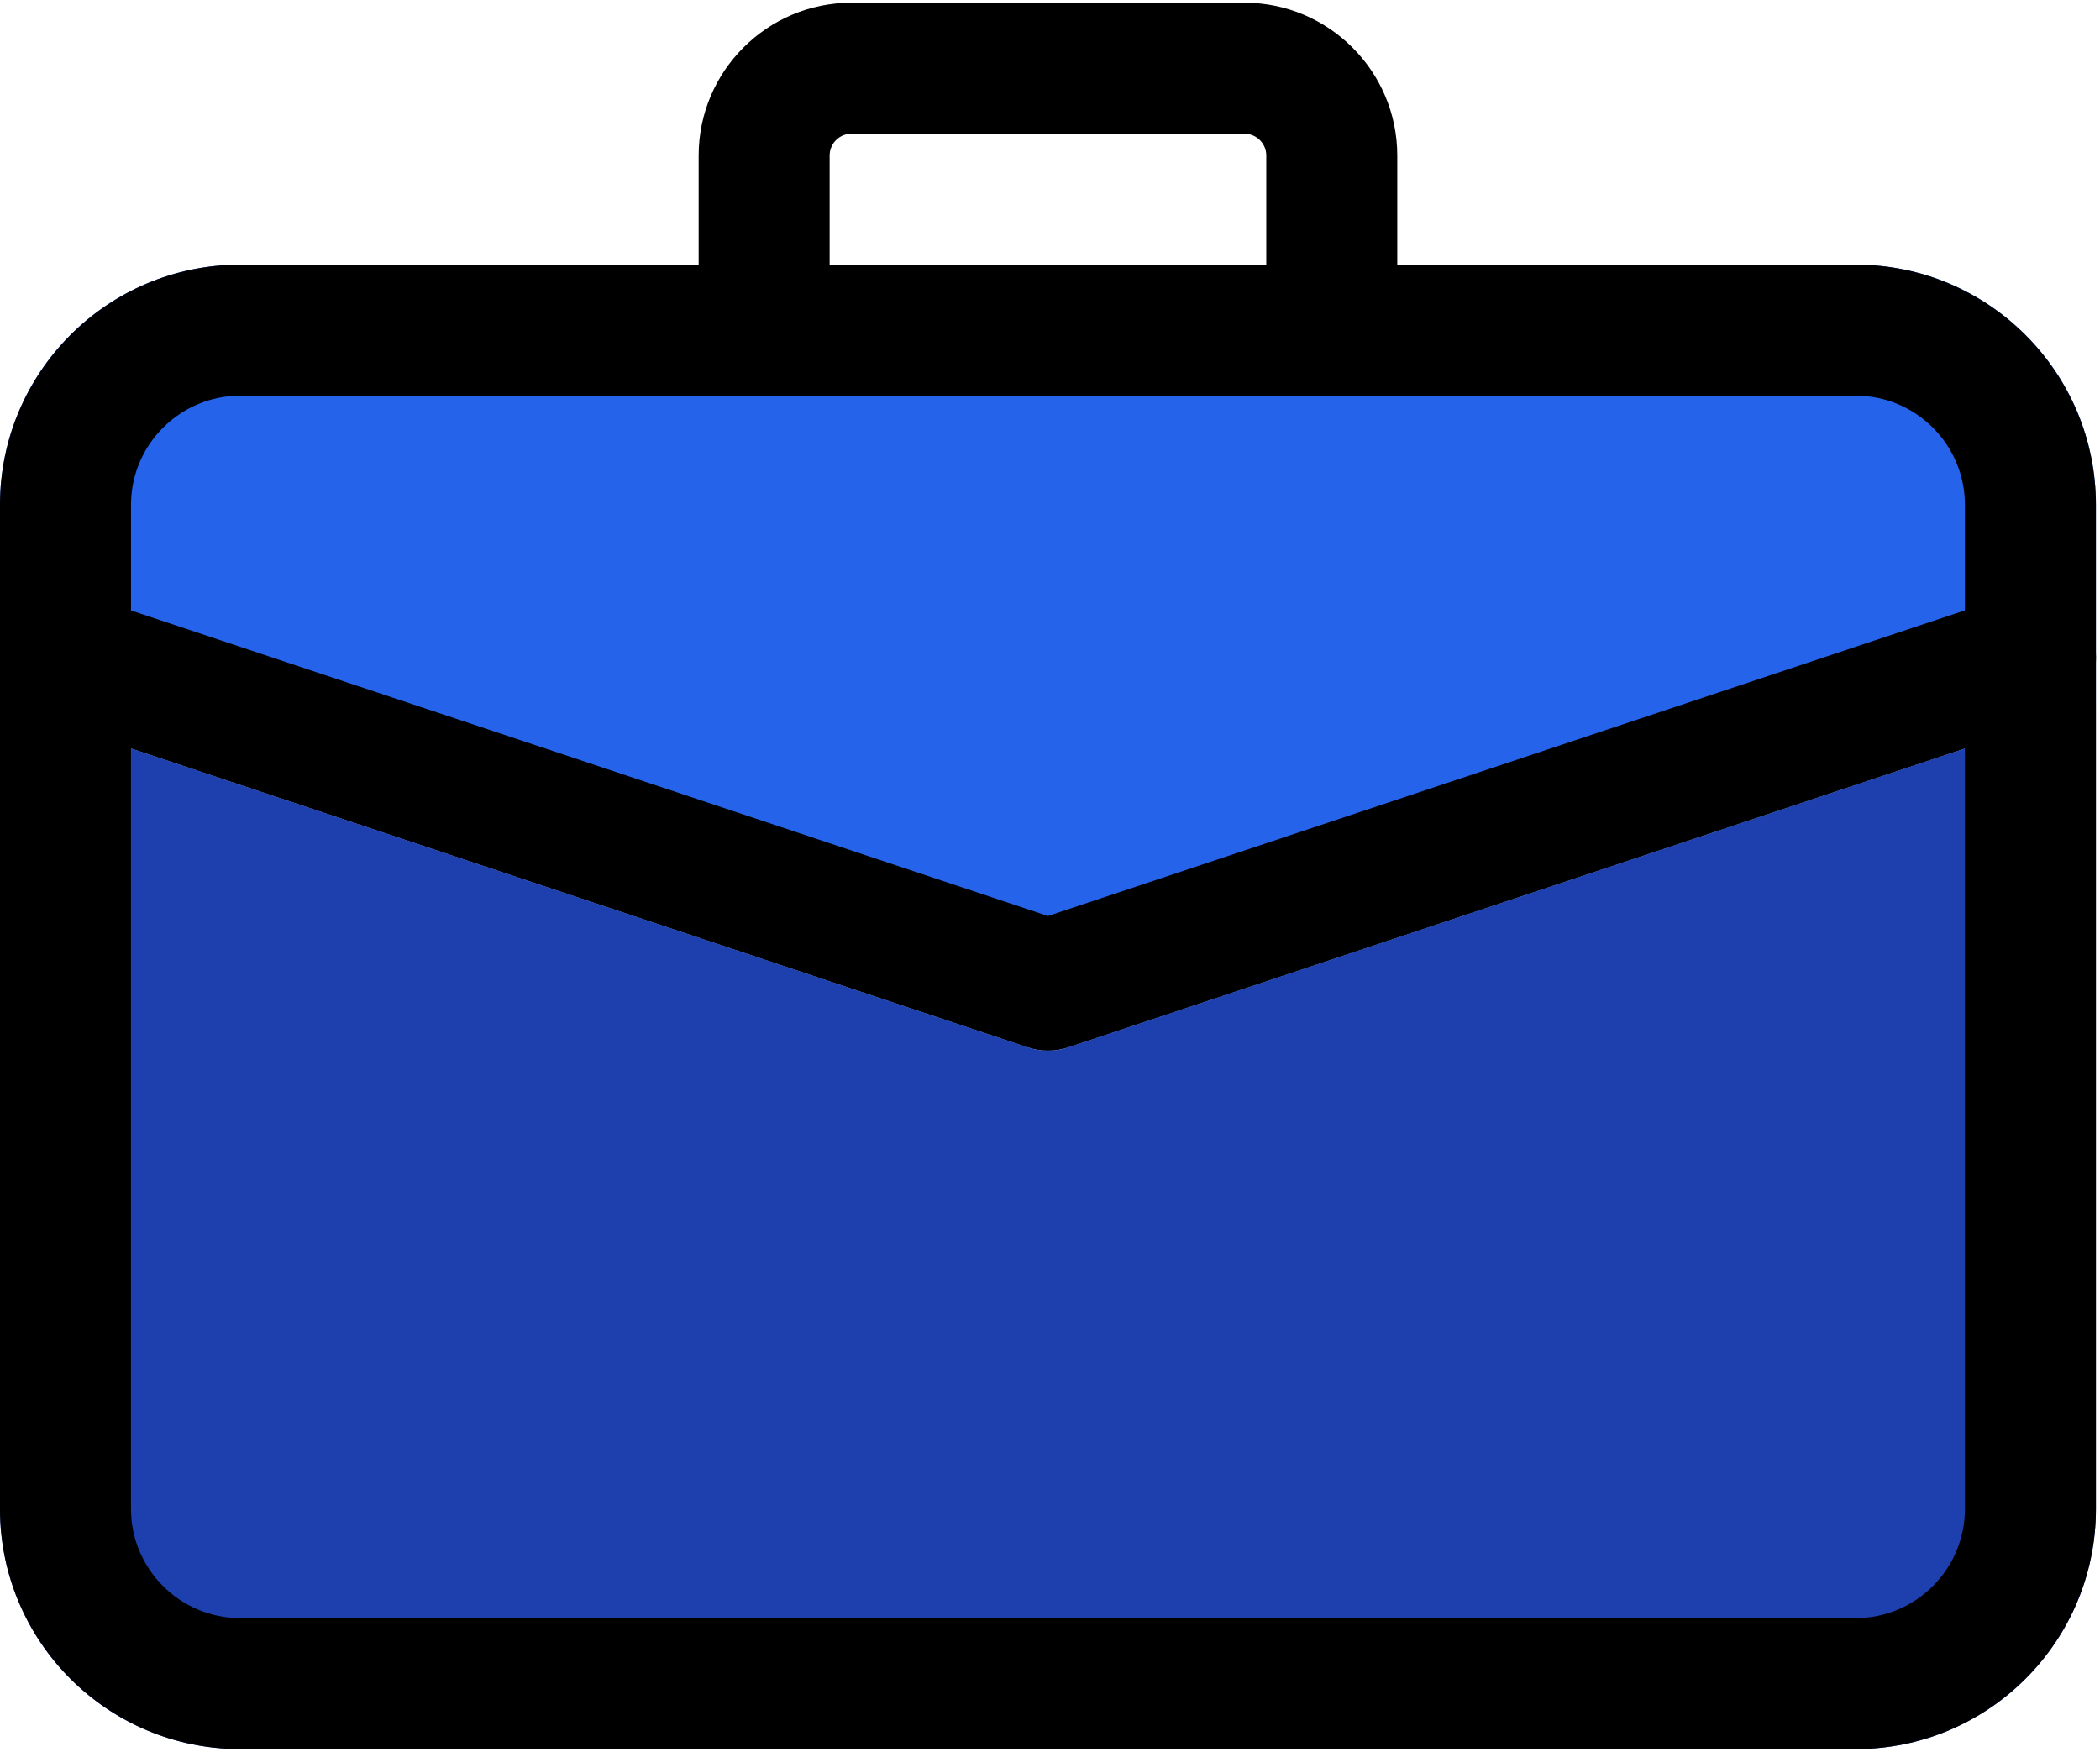 <svg width="513" height="428" viewBox="0 0 513 428" fill="none" xmlns="http://www.w3.org/2000/svg">
<path d="M261.12 255.813C259.413 256.453 257.707 256.667 256 256.667C254.293 256.667 252.587 256.453 250.88 255.813L0 172.187V368.667C0 401.093 26.24 427.333 58.667 427.333H453.333C485.76 427.333 512 401.093 512 368.667V172.187L261.12 255.813Z" fill="#1E40AF"/>
<path d="M512 123.333V172.187L261.12 255.813C259.413 256.453 257.707 256.667 256 256.667C254.293 256.667 252.587 256.453 250.88 255.813L0 172.187V123.333C0 90.907 26.24 64.667 58.667 64.667H453.333C485.76 64.667 512 90.907 512 123.333Z" fill="#2563EB"/>
<path d="M256 256.667C254.293 256.667 252.587 256.389 250.944 255.835L10.944 175.835C2.56 173.061 -1.963 163.995 0.832 155.611C3.605 147.227 12.672 142.683 21.077 145.499L256 223.792L490.944 145.477C499.349 142.683 508.395 147.227 511.189 155.589C513.984 163.973 509.461 173.04 501.077 175.835L261.077 255.835C259.413 256.389 257.707 256.667 256 256.667Z" fill="black"/>
<path d="M453.333 427.333H58.667C26.304 427.333 0 401.029 0 368.667V123.333C0 90.971 26.304 64.667 58.667 64.667H453.333C485.696 64.667 512 90.971 512 123.333V368.667C512 401.029 485.696 427.333 453.333 427.333ZM58.667 96.667C43.968 96.667 32 108.635 32 123.333V368.667C32 383.365 43.968 395.333 58.667 395.333H453.333C468.032 395.333 480 383.365 480 368.667V123.333C480 108.635 468.032 96.667 453.333 96.667H58.667Z" fill="black"/>
<path d="M325.333 96.667C316.501 96.667 309.333 89.499 309.333 80.667V38C309.333 35.056 306.944 32.667 304 32.667H208C205.056 32.667 202.667 35.056 202.667 38V80.667C202.667 89.499 195.499 96.667 186.667 96.667C177.835 96.667 170.667 89.499 170.667 80.667V38C170.667 17.413 187.413 0.667 208 0.667H304C324.587 0.667 341.333 17.413 341.333 38V80.667C341.333 89.499 334.165 96.667 325.333 96.667Z" fill="black"/>
</svg>
